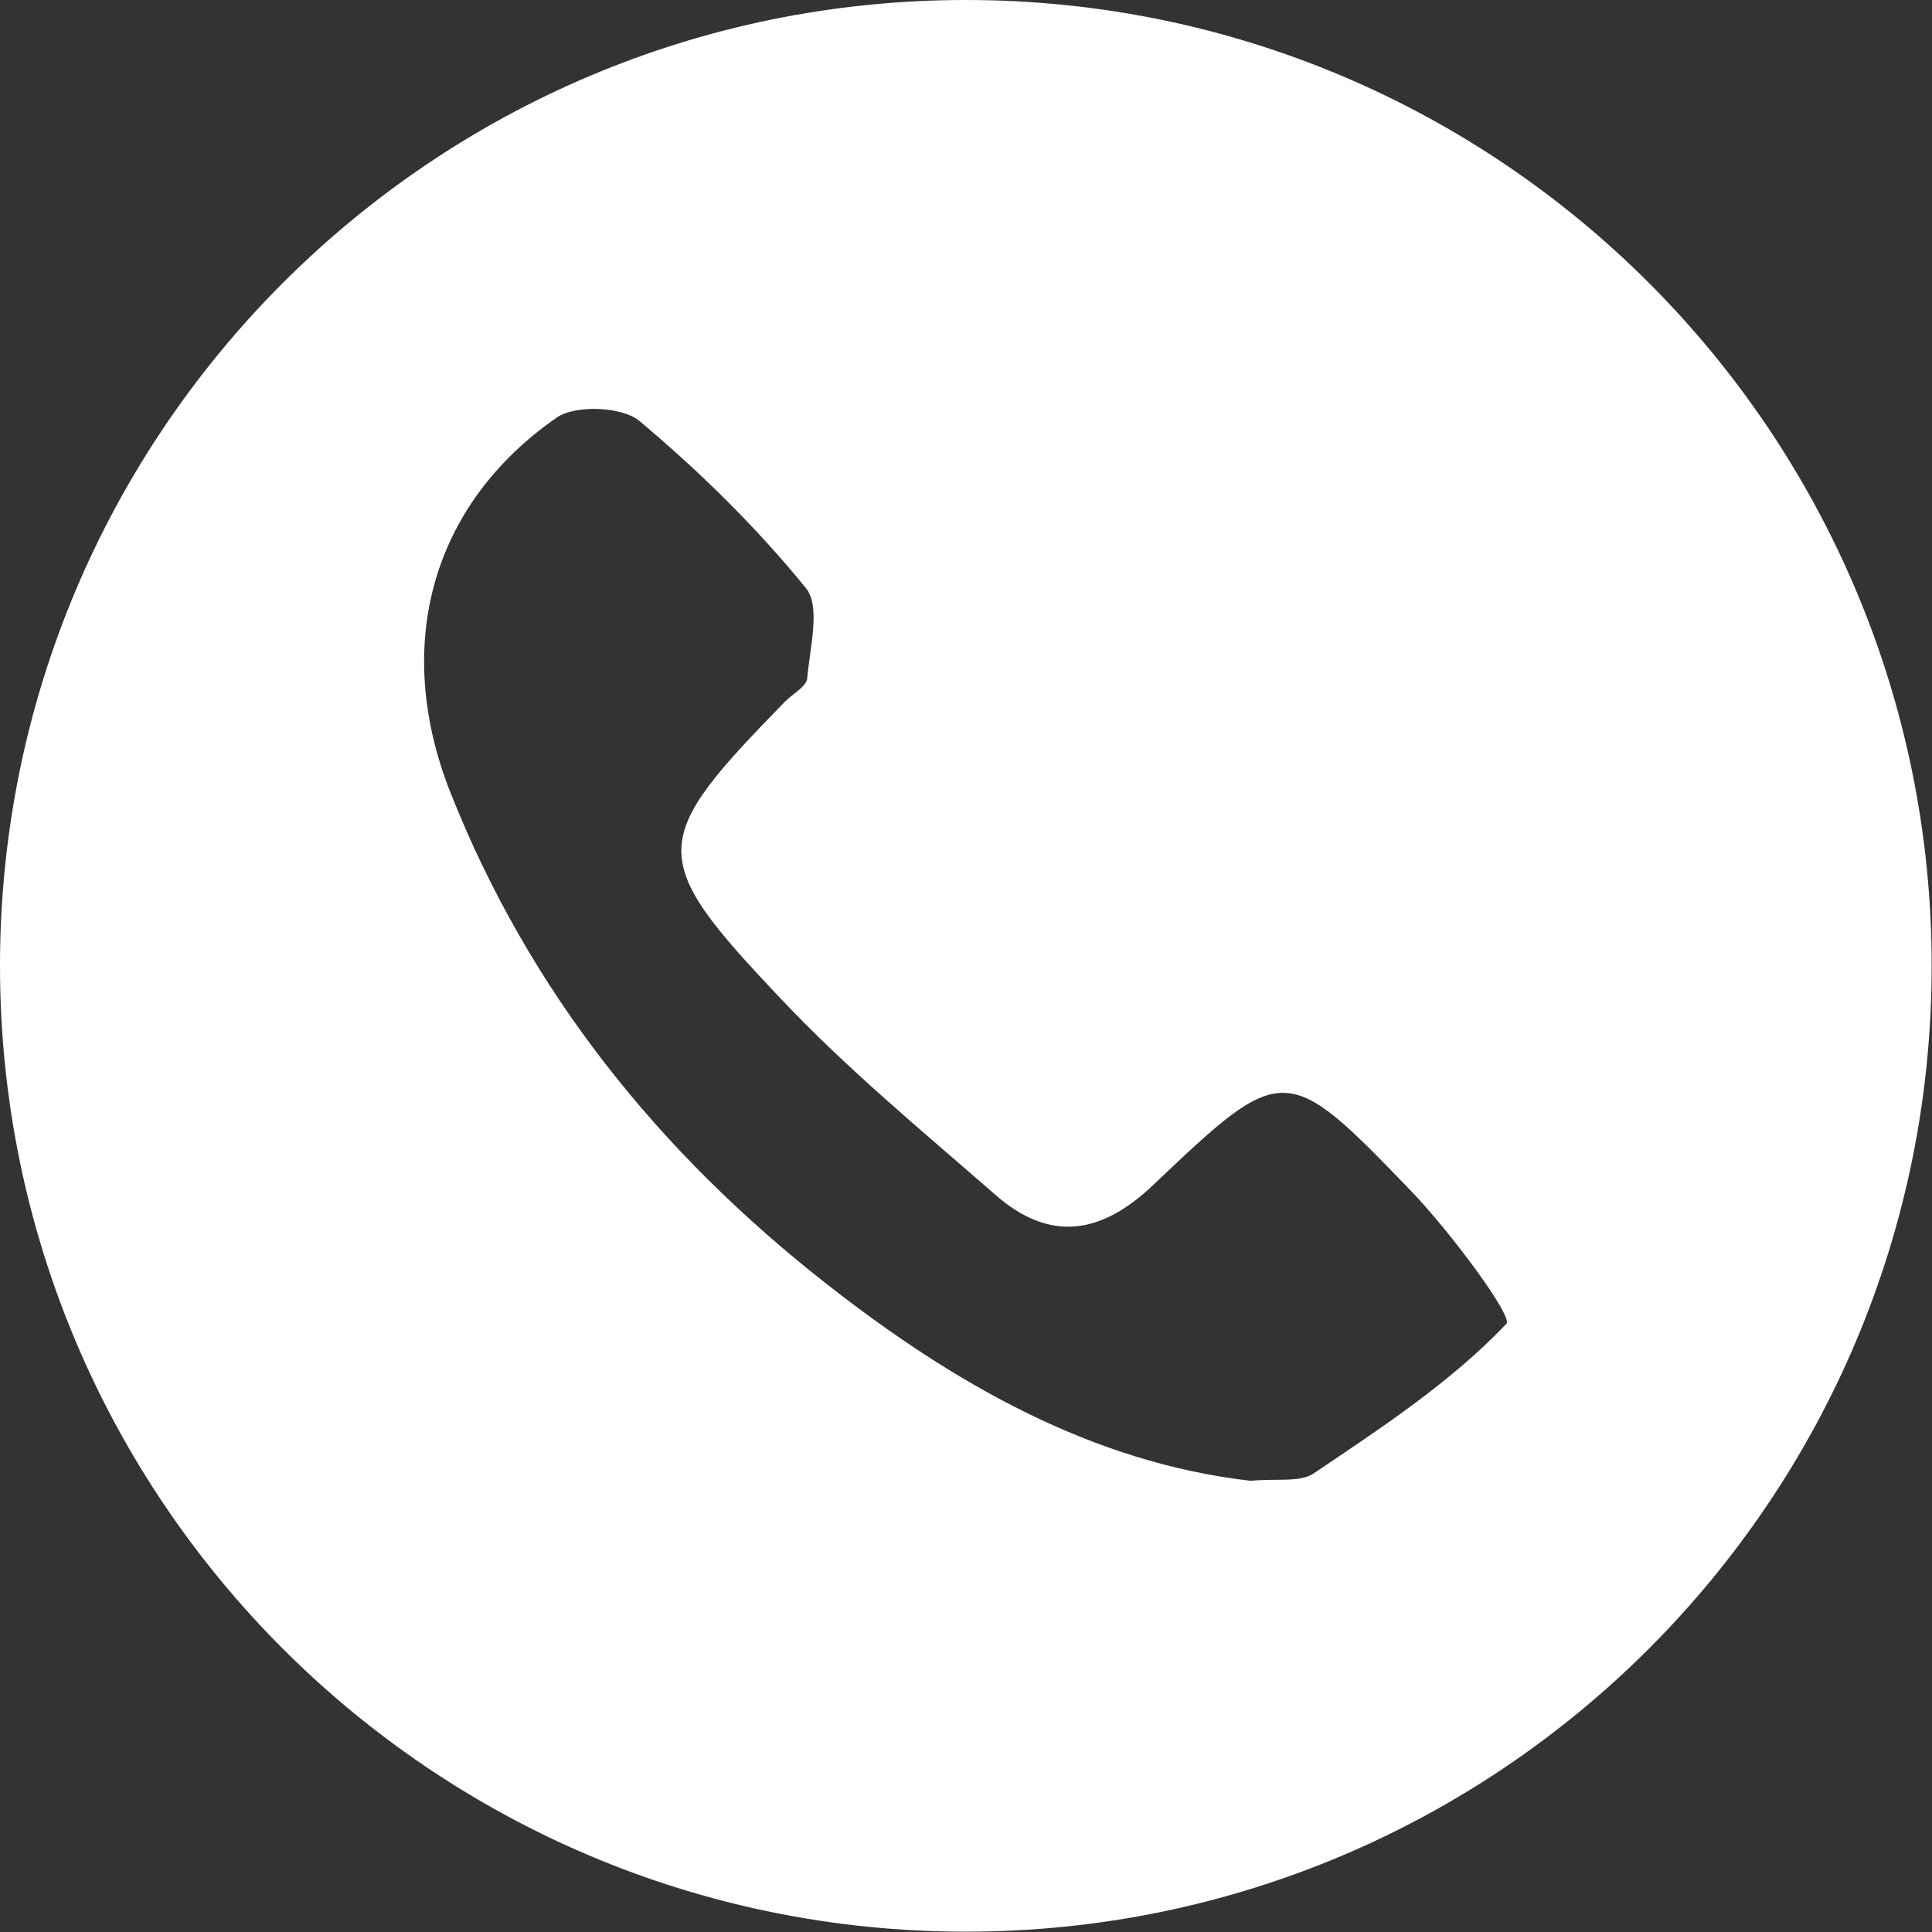 <?xml version="1.0" encoding="utf-8"?>
<!-- Generator: Adobe Illustrator 26.3.1, SVG Export Plug-In . SVG Version: 6.00 Build 0)  -->
<svg version="1.1" id="圖層_1" xmlns="http://www.w3.org/2000/svg" xmlns:xlink="http://www.w3.org/1999/xlink" x="0px" y="0px"
	 viewBox="0 0 59.69 59.69" style="enable-background:new 0 0 59.69 59.69;" xml:space="preserve">
<rect x="0" y="0" width="59.69" height="59.69" fill="#333333" stroke="none"/>
<style type="text/css">
	.st0{fill:#B6A64F;}
	.st1{fill:#B2B1B1;}
	.st2{fill:#D89199;}
	.st3{fill:#DAA5A9;}
	.st4{fill:#D88333;}
	.st5{fill:none;stroke:#211815;stroke-miterlimit:10;}
	.st6{fill:#FFFFFF;}
	.st7{fill:#B9D7EE;}
	.st8{fill:#BC382B;}
	.st9{fill:#F0E865;}
	.st10{opacity:0.5;fill:#FFFFFF;}
	.st11{opacity:0.5;}
	.st12{fill:#B2B2B2;}
	.st13{fill:#EE8100;}
	.st14{fill:#F5C143;}
	.st15{fill:#211815;}
	.st16{fill:url(#SVGID_1_);}
	.st17{fill:url(#SVGID_00000064340901001797739610000001719551255878014388_);}
	.st18{fill:url(#SVGID_00000067214720135372453120000015556778561563339932_);}
	.st19{fill:url(#SVGID_00000104674083666734775210000016296419457204890027_);}
	.st20{fill:url(#SVGID_00000132782711290826194680000006007895291301959851_);}
	.st21{fill:url(#SVGID_00000013885588601842425920000007332283226125003951_);}
	.st22{fill:url(#SVGID_00000083785459941192711070000008451828288536070273_);}
	.st23{fill:#FFFFFF;stroke:#211815;stroke-miterlimit:10;}
	.st24{fill:#070707;}
	.st25{fill:none;stroke:#070707;stroke-width:0.5;stroke-miterlimit:10;}
	.st26{fill:none;stroke:#5E5E5E;stroke-width:0.5;stroke-miterlimit:10;}
	.st27{fill:#F6CF2A;}
	.st28{fill:#07121F;}
	.st29{fill:#E18731;}
</style>
<g>
	<path class="st6" d="M29.84,0C13.36,0,0,13.36,0,29.84s13.36,29.84,29.84,29.84s29.84-13.36,29.84-29.84S46.33,0,29.84,0z
		 M40.59,45.52c-0.43,0.29-1.15,0.15-1.95,0.23c-4.9-0.56-9.17-3-13.1-6.08c-5.17-4.05-9.19-9.03-11.63-15.2
		c-1.77-4.49-0.61-8.86,3.29-11.57c0.58-0.4,2.03-0.34,2.56,0.11c1.86,1.56,3.61,3.28,5.14,5.16c0.46,0.57,0.12,1.84,0.04,2.78
		c-0.02,0.26-0.44,0.48-0.68,0.72c-4.21,4.31-4.29,4.8-0.17,9.15c2.06,2.19,4.4,4.12,6.67,6.1c1.68,1.47,3.27,1.22,4.88-0.32
		c4.01-3.81,4.09-3.82,7.96,0.2c1.21,1.26,3.16,3.88,2.94,4.1C44.82,42.71,42.68,44.11,40.59,45.52z"/>
</g>
</svg>
